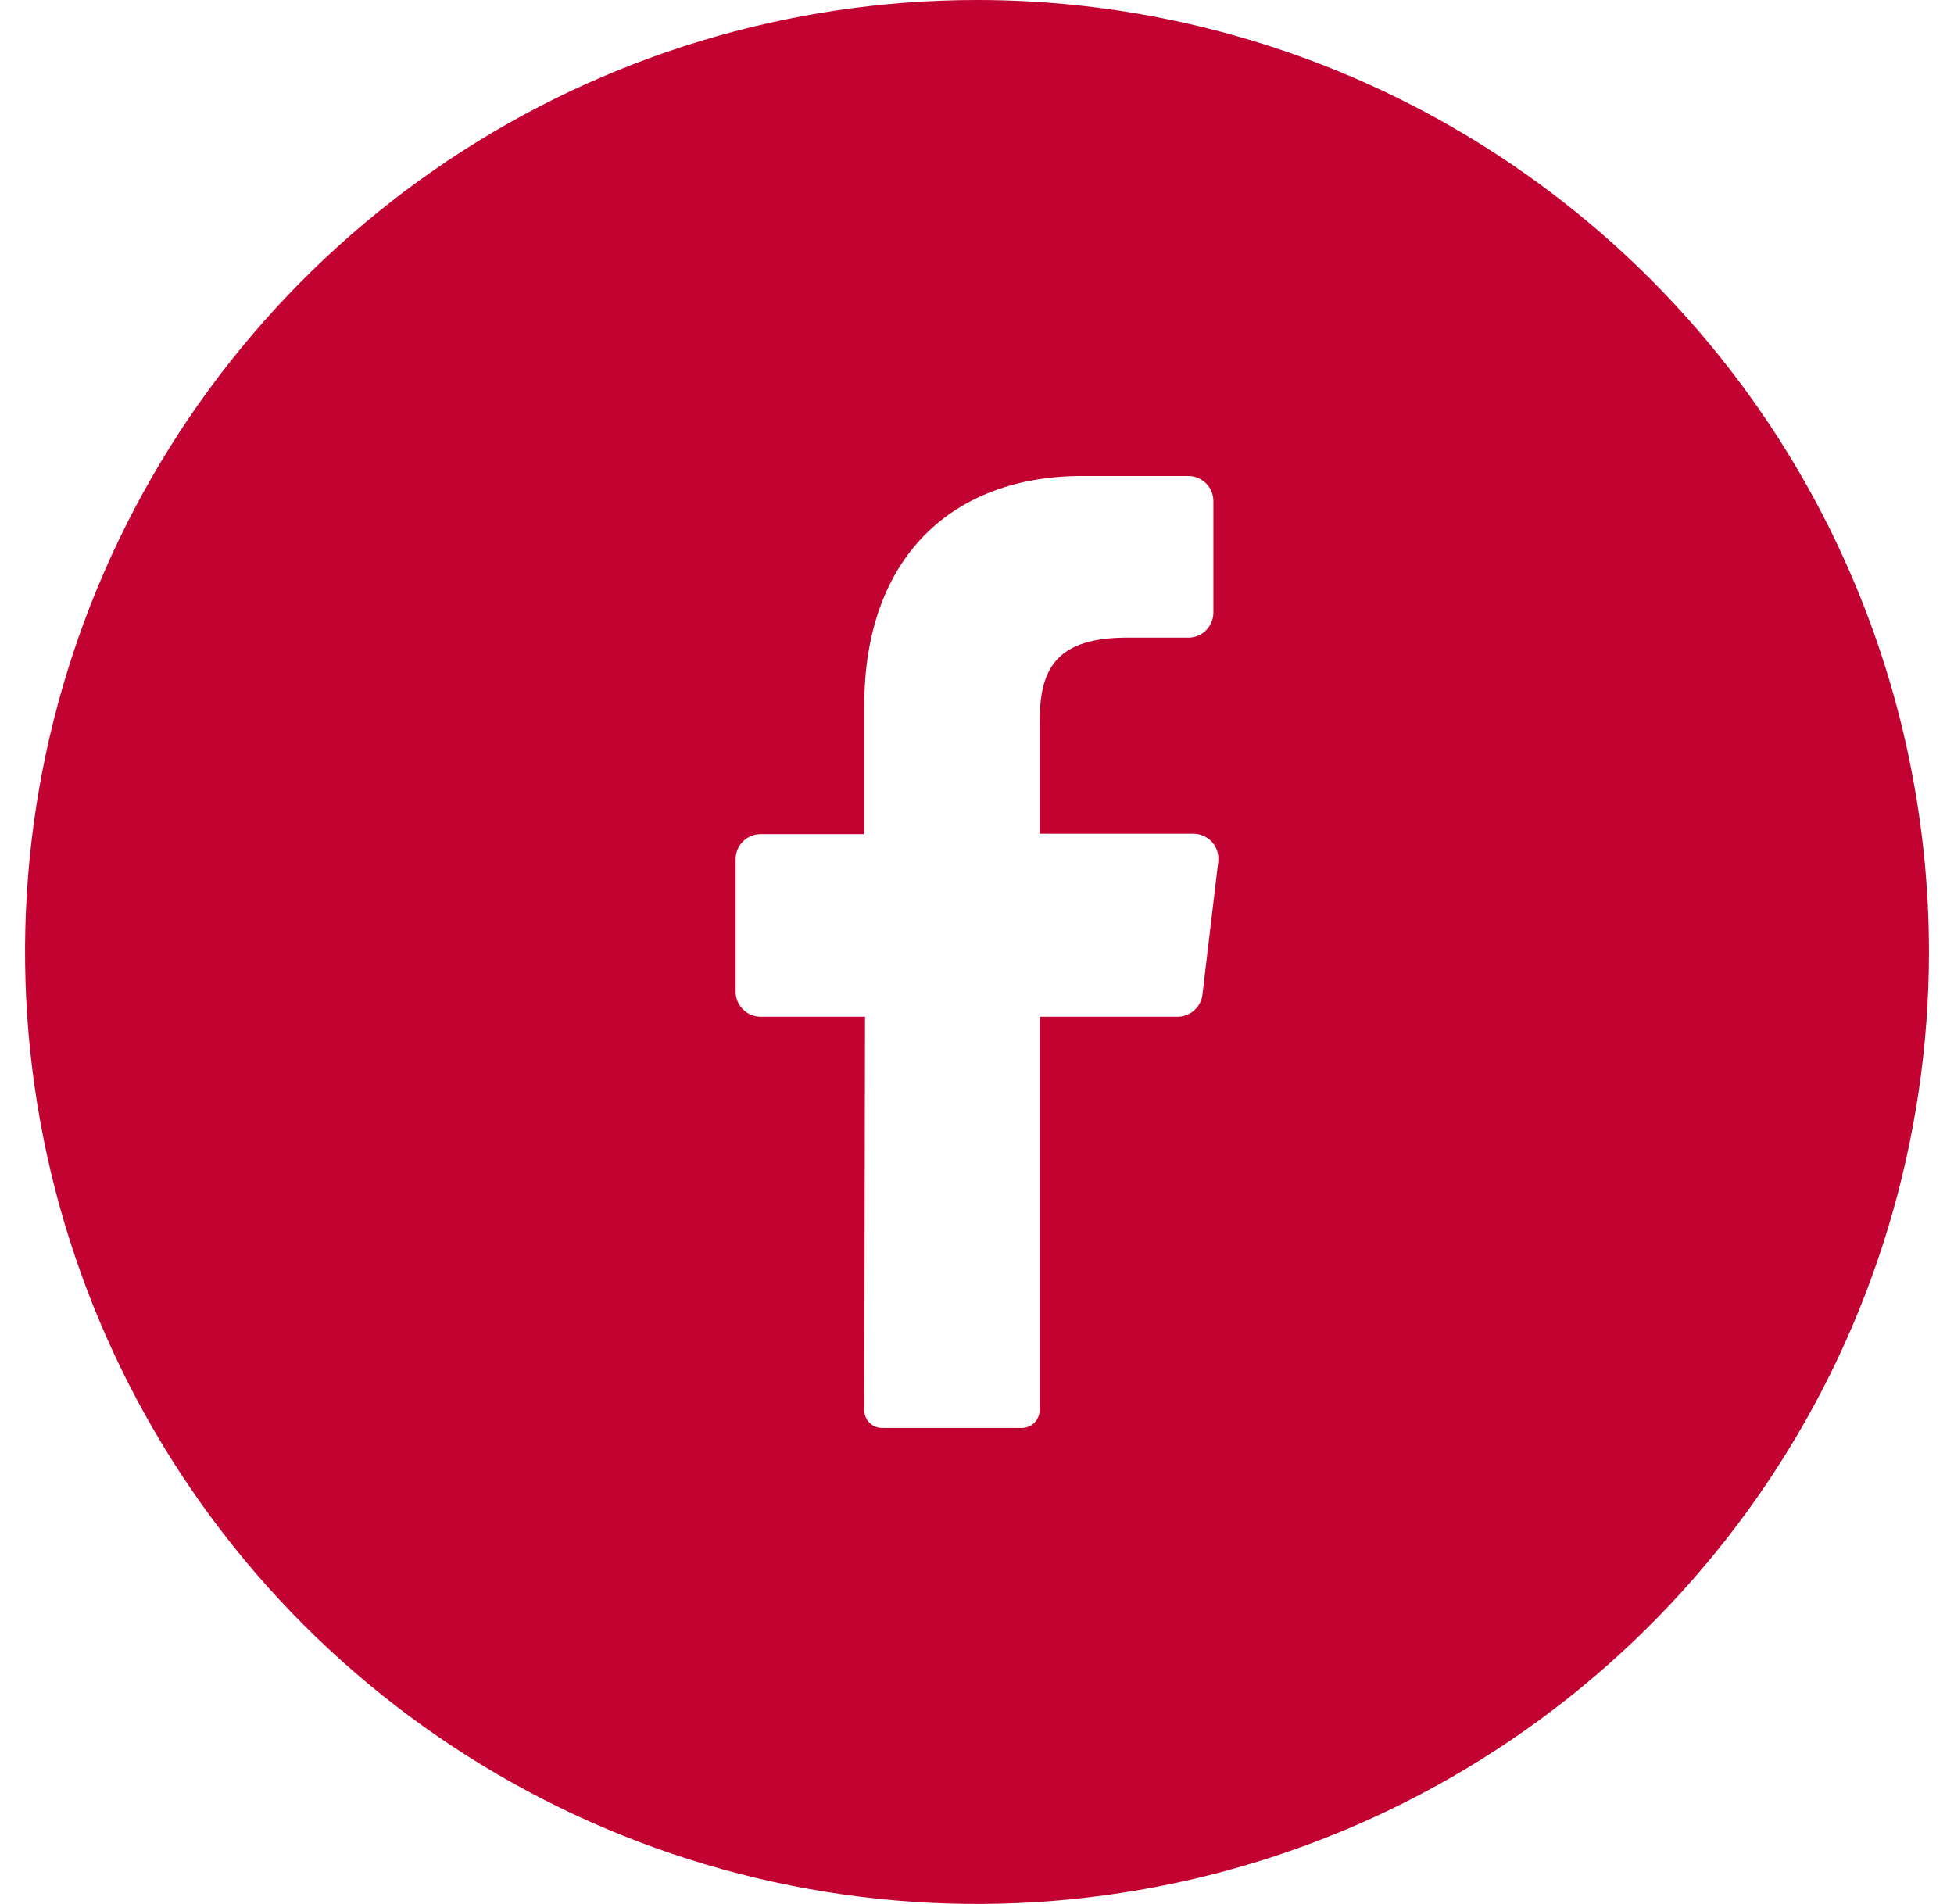 <svg width="39" height="38" viewBox="0 0 39 38" fill="none" xmlns="http://www.w3.org/2000/svg">
<path d="M19.5 0C15.742 0 12.069 1.114 8.944 3.202C5.82 5.29 3.384 8.257 1.946 11.729C0.508 15.201 0.132 19.021 0.865 22.707C1.598 26.392 3.408 29.778 6.065 32.435C8.722 35.092 12.108 36.902 15.793 37.635C19.479 38.368 23.299 37.992 26.771 36.554C30.243 35.116 33.21 32.68 35.298 29.556C37.386 26.431 38.5 22.758 38.5 19C38.5 13.961 36.498 9.128 32.935 5.565C29.372 2.002 24.539 0 19.5 0V0ZM24.315 17.2L24 19.848C23.986 19.97 23.928 20.084 23.835 20.166C23.743 20.248 23.624 20.293 23.5 20.293H20.75V28.142C20.751 28.236 20.714 28.326 20.649 28.393C20.583 28.46 20.494 28.499 20.4 28.5H17.6C17.553 28.499 17.507 28.489 17.465 28.471C17.422 28.453 17.383 28.426 17.35 28.392C17.318 28.359 17.292 28.32 17.275 28.276C17.258 28.233 17.249 28.187 17.25 28.14L17.265 20.293H15.182C15.05 20.293 14.923 20.24 14.829 20.146C14.735 20.052 14.682 19.925 14.682 19.793V17.148C14.682 17.015 14.735 16.888 14.829 16.794C14.923 16.7 15.05 16.648 15.182 16.648H17.25V14.082C17.25 11.115 19.017 9.5 21.6 9.5H23.718C23.85 9.5 23.977 9.553 24.071 9.646C24.165 9.74 24.218 9.867 24.218 10V12.227C24.218 12.36 24.165 12.487 24.071 12.581C23.977 12.675 23.85 12.727 23.718 12.727H22.42C21.015 12.75 20.75 13.422 20.75 14.428V16.64H23.83C23.9 16.642 23.968 16.658 24.032 16.688C24.095 16.717 24.151 16.76 24.197 16.812C24.242 16.865 24.276 16.927 24.297 16.994C24.317 17.061 24.323 17.131 24.315 17.2Z" fill="#C20332"/>
</svg>
